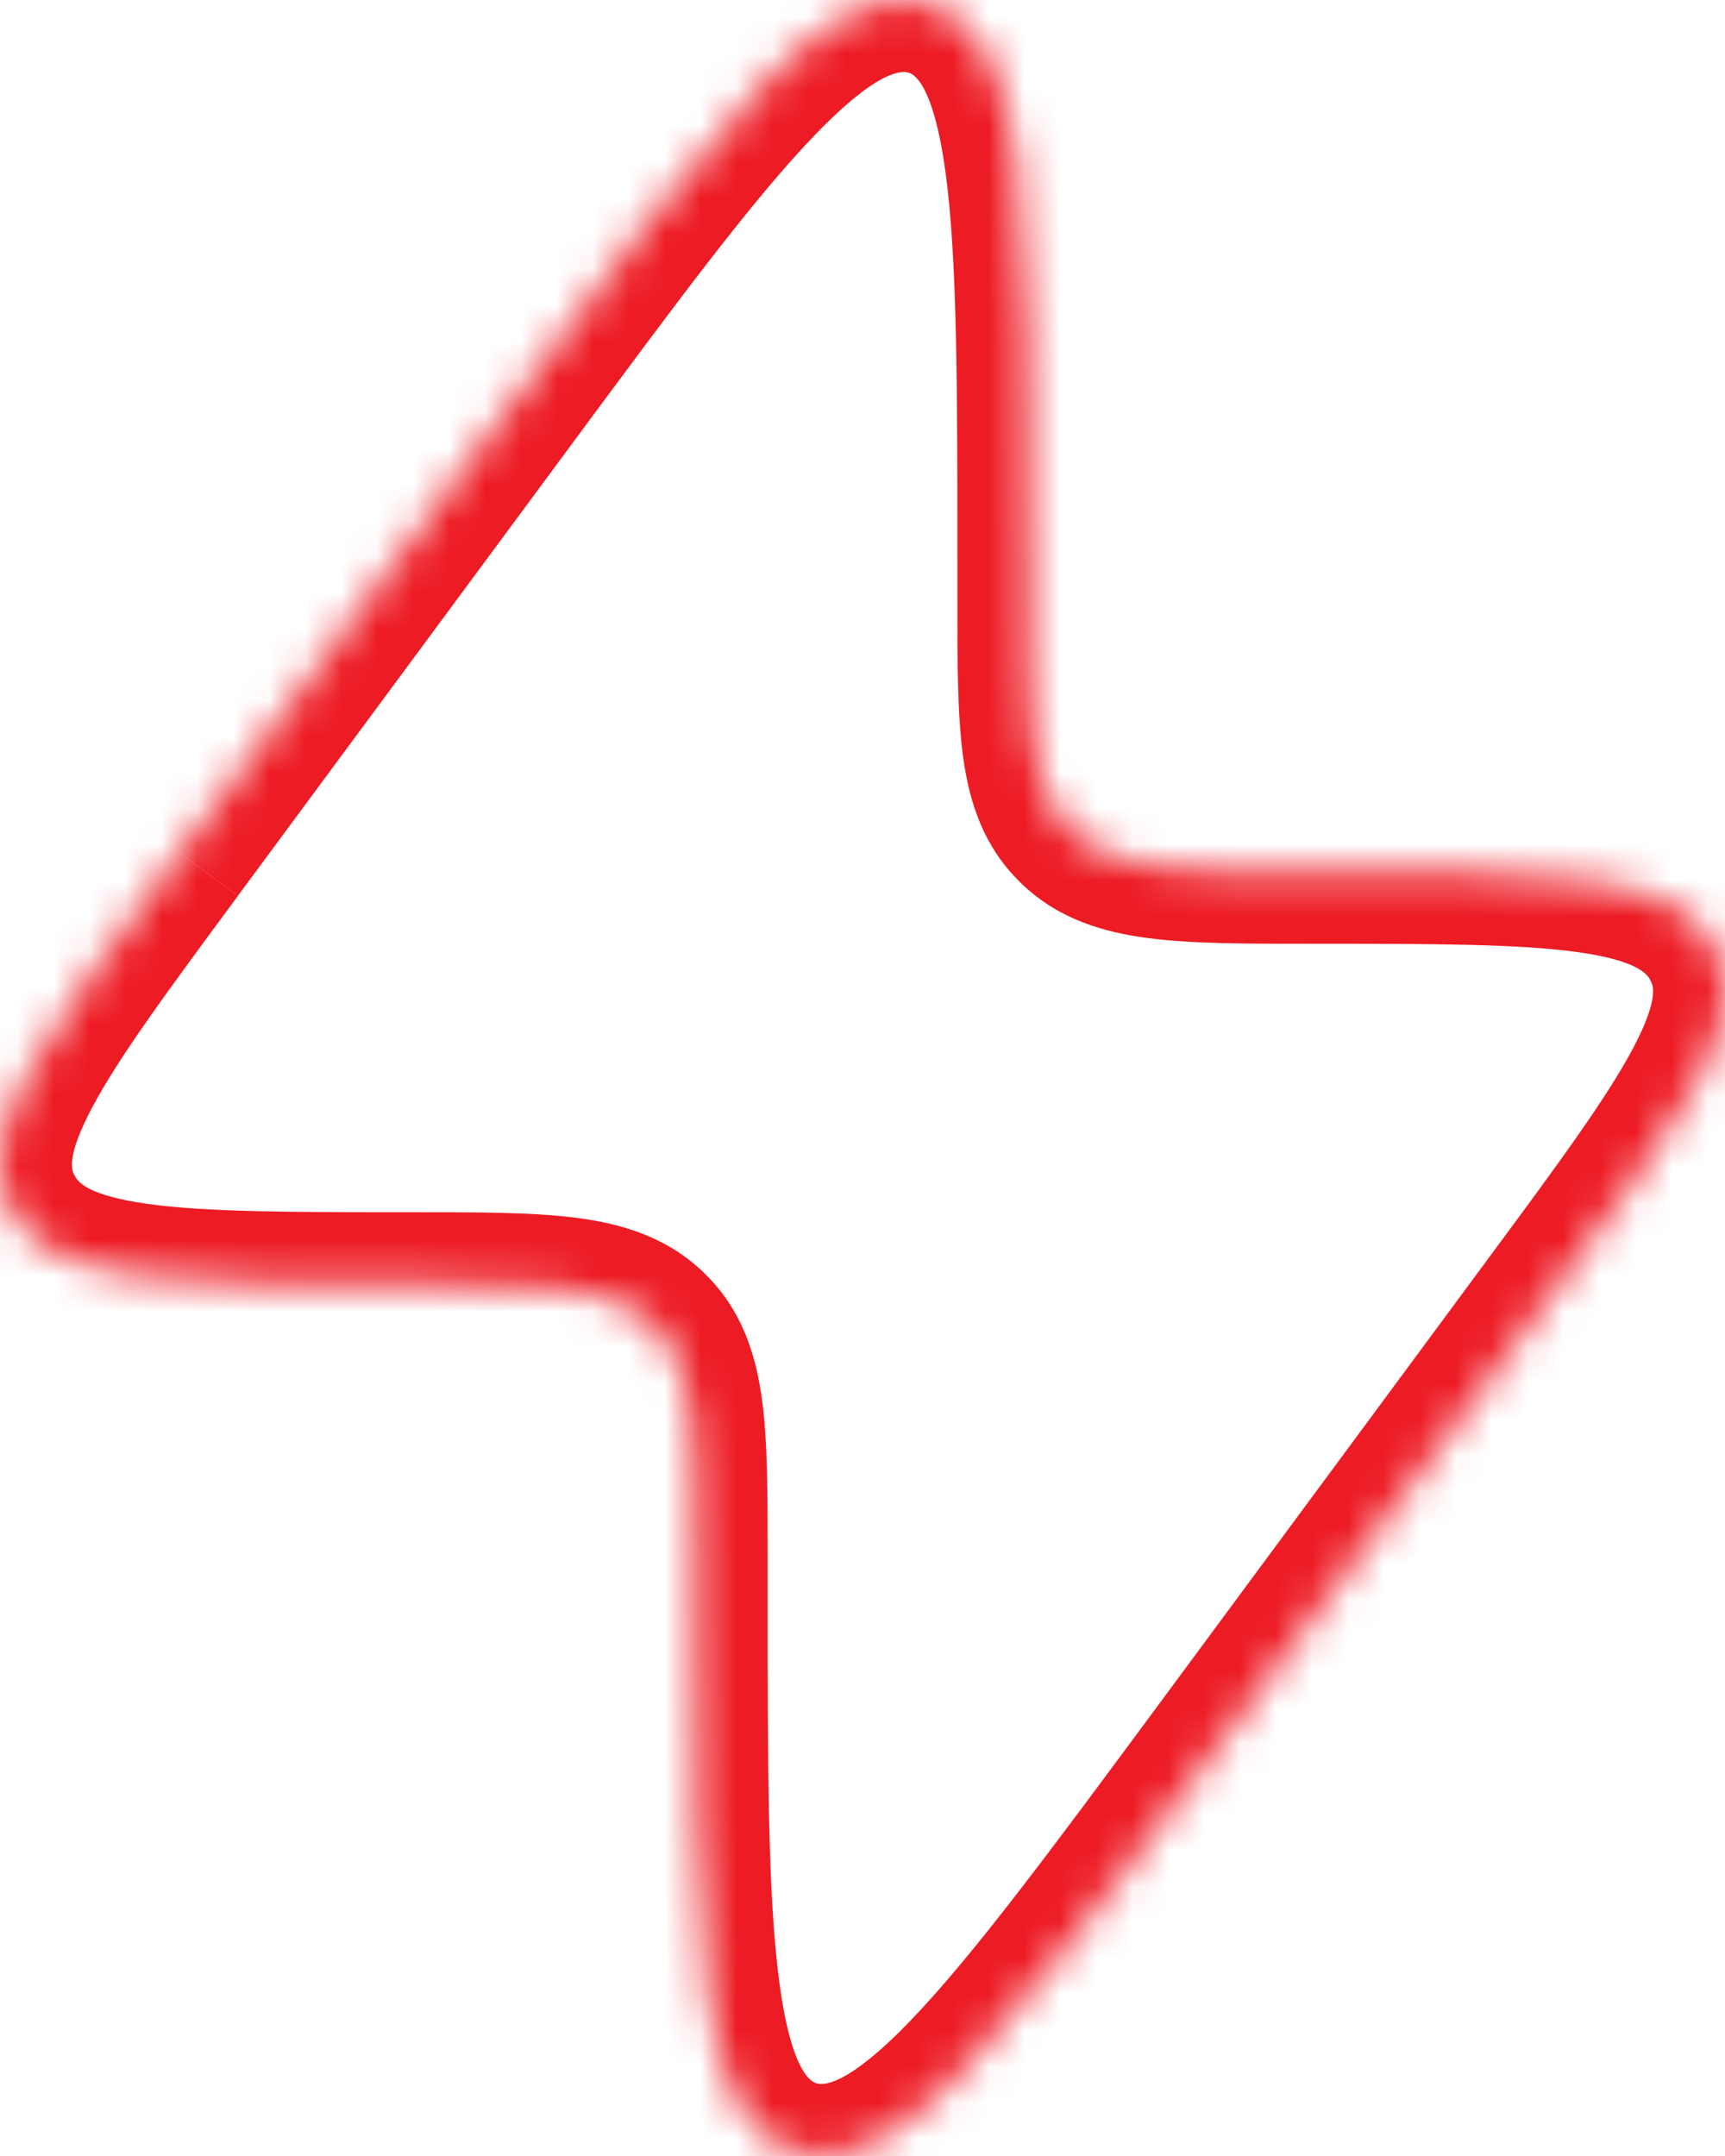 <svg xmlns="http://www.w3.org/2000/svg" width="48" height="60" viewBox="0 0 48 60" fill="none"><mask id="path-1-inside-1_4009_73" fill="white"><path d="M5.011 23.742L14.197 11.313C20.134 3.28 23.104 -0.737 25.872 0.112C28.641 0.961 28.641 5.887 28.641 15.741V16.671C28.641 20.226 28.641 22.002 29.778 23.115L29.838 23.175C30.999 24.264 32.847 24.264 36.546 24.264C43.206 24.264 46.533 24.264 47.658 26.283L47.712 26.385C48.774 28.434 46.845 31.044 42.99 36.255L33.804 48.687C27.864 56.72 24.898 60.737 22.129 59.888C19.36 59.039 19.36 54.114 19.36 44.259V43.329C19.36 39.774 19.36 37.998 18.223 36.885L18.163 36.825C17.002 35.736 15.154 35.736 11.455 35.736C4.795 35.736 1.468 35.736 0.346 33.717C0.326 33.683 0.307 33.649 0.289 33.615C-0.773 31.566 1.156 28.959 5.011 23.745"></path></mask><path d="M14.197 11.313L15.805 12.502L15.805 12.502L14.197 11.313ZM29.778 23.115L31.193 21.701L31.185 21.693L31.177 21.686L29.778 23.115ZM29.838 23.175L28.424 24.589L28.447 24.612L28.47 24.634L29.838 23.175ZM47.658 26.283L49.426 25.347L49.416 25.328L49.405 25.31L47.658 26.283ZM47.712 26.385L49.488 25.465L49.484 25.457L49.48 25.449L47.712 26.385ZM42.99 36.255L41.382 35.065L41.382 35.066L42.99 36.255ZM33.804 48.687L35.413 49.876L35.413 49.875L33.804 48.687ZM18.223 36.885L16.808 38.299L16.816 38.307L16.824 38.314L18.223 36.885ZM18.163 36.825L19.577 35.411L19.554 35.388L19.531 35.366L18.163 36.825ZM0.346 33.717L2.094 32.745L2.084 32.728L2.074 32.71L0.346 33.717ZM0.289 33.615L-1.487 34.535L-1.48 34.547L-1.474 34.559L0.289 33.615ZM6.619 24.931L15.805 12.502L12.588 10.125L3.403 22.553L6.619 24.931ZM15.805 12.502C18.811 8.434 20.946 5.553 22.664 3.768C24.509 1.85 25.144 1.98 25.286 2.024L26.459 -1.8C23.832 -2.606 21.597 -0.892 19.782 0.995C17.838 3.014 15.519 6.159 12.588 10.125L15.805 12.502ZM25.286 2.024C25.384 2.054 25.965 2.232 26.313 4.816C26.637 7.219 26.641 10.748 26.641 15.741H30.641C30.641 10.88 30.646 7.018 30.277 4.282C29.933 1.728 29.13 -0.982 26.459 -1.8L25.286 2.024ZM26.641 15.741V16.671H30.641V15.741H26.641ZM26.641 16.671C26.641 18.391 26.637 19.887 26.802 21.083C26.977 22.344 27.372 23.559 28.379 24.544L31.177 21.686C31.047 21.559 30.875 21.329 30.765 20.535C30.646 19.676 30.641 18.507 30.641 16.671H26.641ZM28.364 24.529L28.424 24.589L31.253 21.761L31.193 21.701L28.364 24.529ZM28.47 24.634C29.485 25.586 30.715 25.95 31.988 26.112C33.213 26.268 34.75 26.264 36.546 26.264V22.264C34.643 22.264 33.407 22.26 32.493 22.144C31.628 22.034 31.353 21.854 31.207 21.716L28.47 24.634ZM36.546 26.264C39.941 26.264 42.268 26.269 43.901 26.497C45.56 26.729 45.829 27.109 45.911 27.257L49.405 25.31C48.362 23.438 46.405 22.808 44.455 22.536C42.478 22.259 39.812 22.264 36.546 22.264V26.264ZM45.89 27.219L45.944 27.321L49.48 25.449L49.426 25.347L45.89 27.219ZM45.936 27.305C45.994 27.417 46.18 27.785 45.43 29.194C44.685 30.591 43.35 32.405 41.382 35.065L44.598 37.444C46.485 34.894 48.042 32.797 48.96 31.075C49.872 29.363 50.492 27.402 49.488 25.465L45.936 27.305ZM41.382 35.066L32.196 47.498L35.413 49.875L44.599 37.443L41.382 35.066ZM32.196 47.498C29.189 51.565 27.054 54.447 25.336 56.232C23.491 58.15 22.856 58.02 22.715 57.976L21.542 61.8C24.17 62.606 26.403 60.892 28.219 59.005C30.162 56.986 32.48 53.842 35.413 49.876L32.196 47.498ZM22.715 57.976C22.617 57.946 22.036 57.768 21.688 55.184C21.364 52.781 21.36 49.252 21.36 44.259H17.36C17.36 49.12 17.355 52.982 17.724 55.718C18.068 58.272 18.871 60.981 21.542 61.8L22.715 57.976ZM21.36 44.259V43.329H17.36V44.259H21.36ZM21.36 43.329C21.36 41.609 21.364 40.113 21.199 38.917C21.024 37.656 20.629 36.441 19.622 35.456L16.824 38.314C16.954 38.441 17.127 38.671 17.236 39.465C17.355 40.324 17.36 41.493 17.36 43.329H21.36ZM19.637 35.471L19.577 35.411L16.748 38.239L16.808 38.299L19.637 35.471ZM19.531 35.366C18.516 34.414 17.286 34.05 16.013 33.888C14.788 33.732 13.251 33.736 11.455 33.736V37.736C13.358 37.736 14.594 37.74 15.508 37.856C16.373 37.966 16.648 38.146 16.794 38.284L19.531 35.366ZM11.455 33.736C8.06 33.736 5.733 33.731 4.101 33.503C2.442 33.271 2.175 32.891 2.094 32.745L-1.402 34.688C-0.361 36.562 1.597 37.191 3.547 37.464C5.523 37.741 8.189 37.736 11.455 37.736V33.736ZM2.074 32.71C2.067 32.697 2.059 32.684 2.052 32.671L-1.474 34.559C-1.444 34.614 -1.414 34.669 -1.382 34.724L2.074 32.71ZM2.065 32.695C2.007 32.583 1.821 32.215 2.571 30.808C3.316 29.41 4.651 27.596 6.619 24.934L3.403 22.556C1.516 25.108 -0.041 27.204 -0.959 28.926C-1.871 30.638 -2.491 32.598 -1.487 34.535L2.065 32.695Z" fill="#ED1B24" mask="url(#path-1-inside-1_4009_73)"></path></svg>